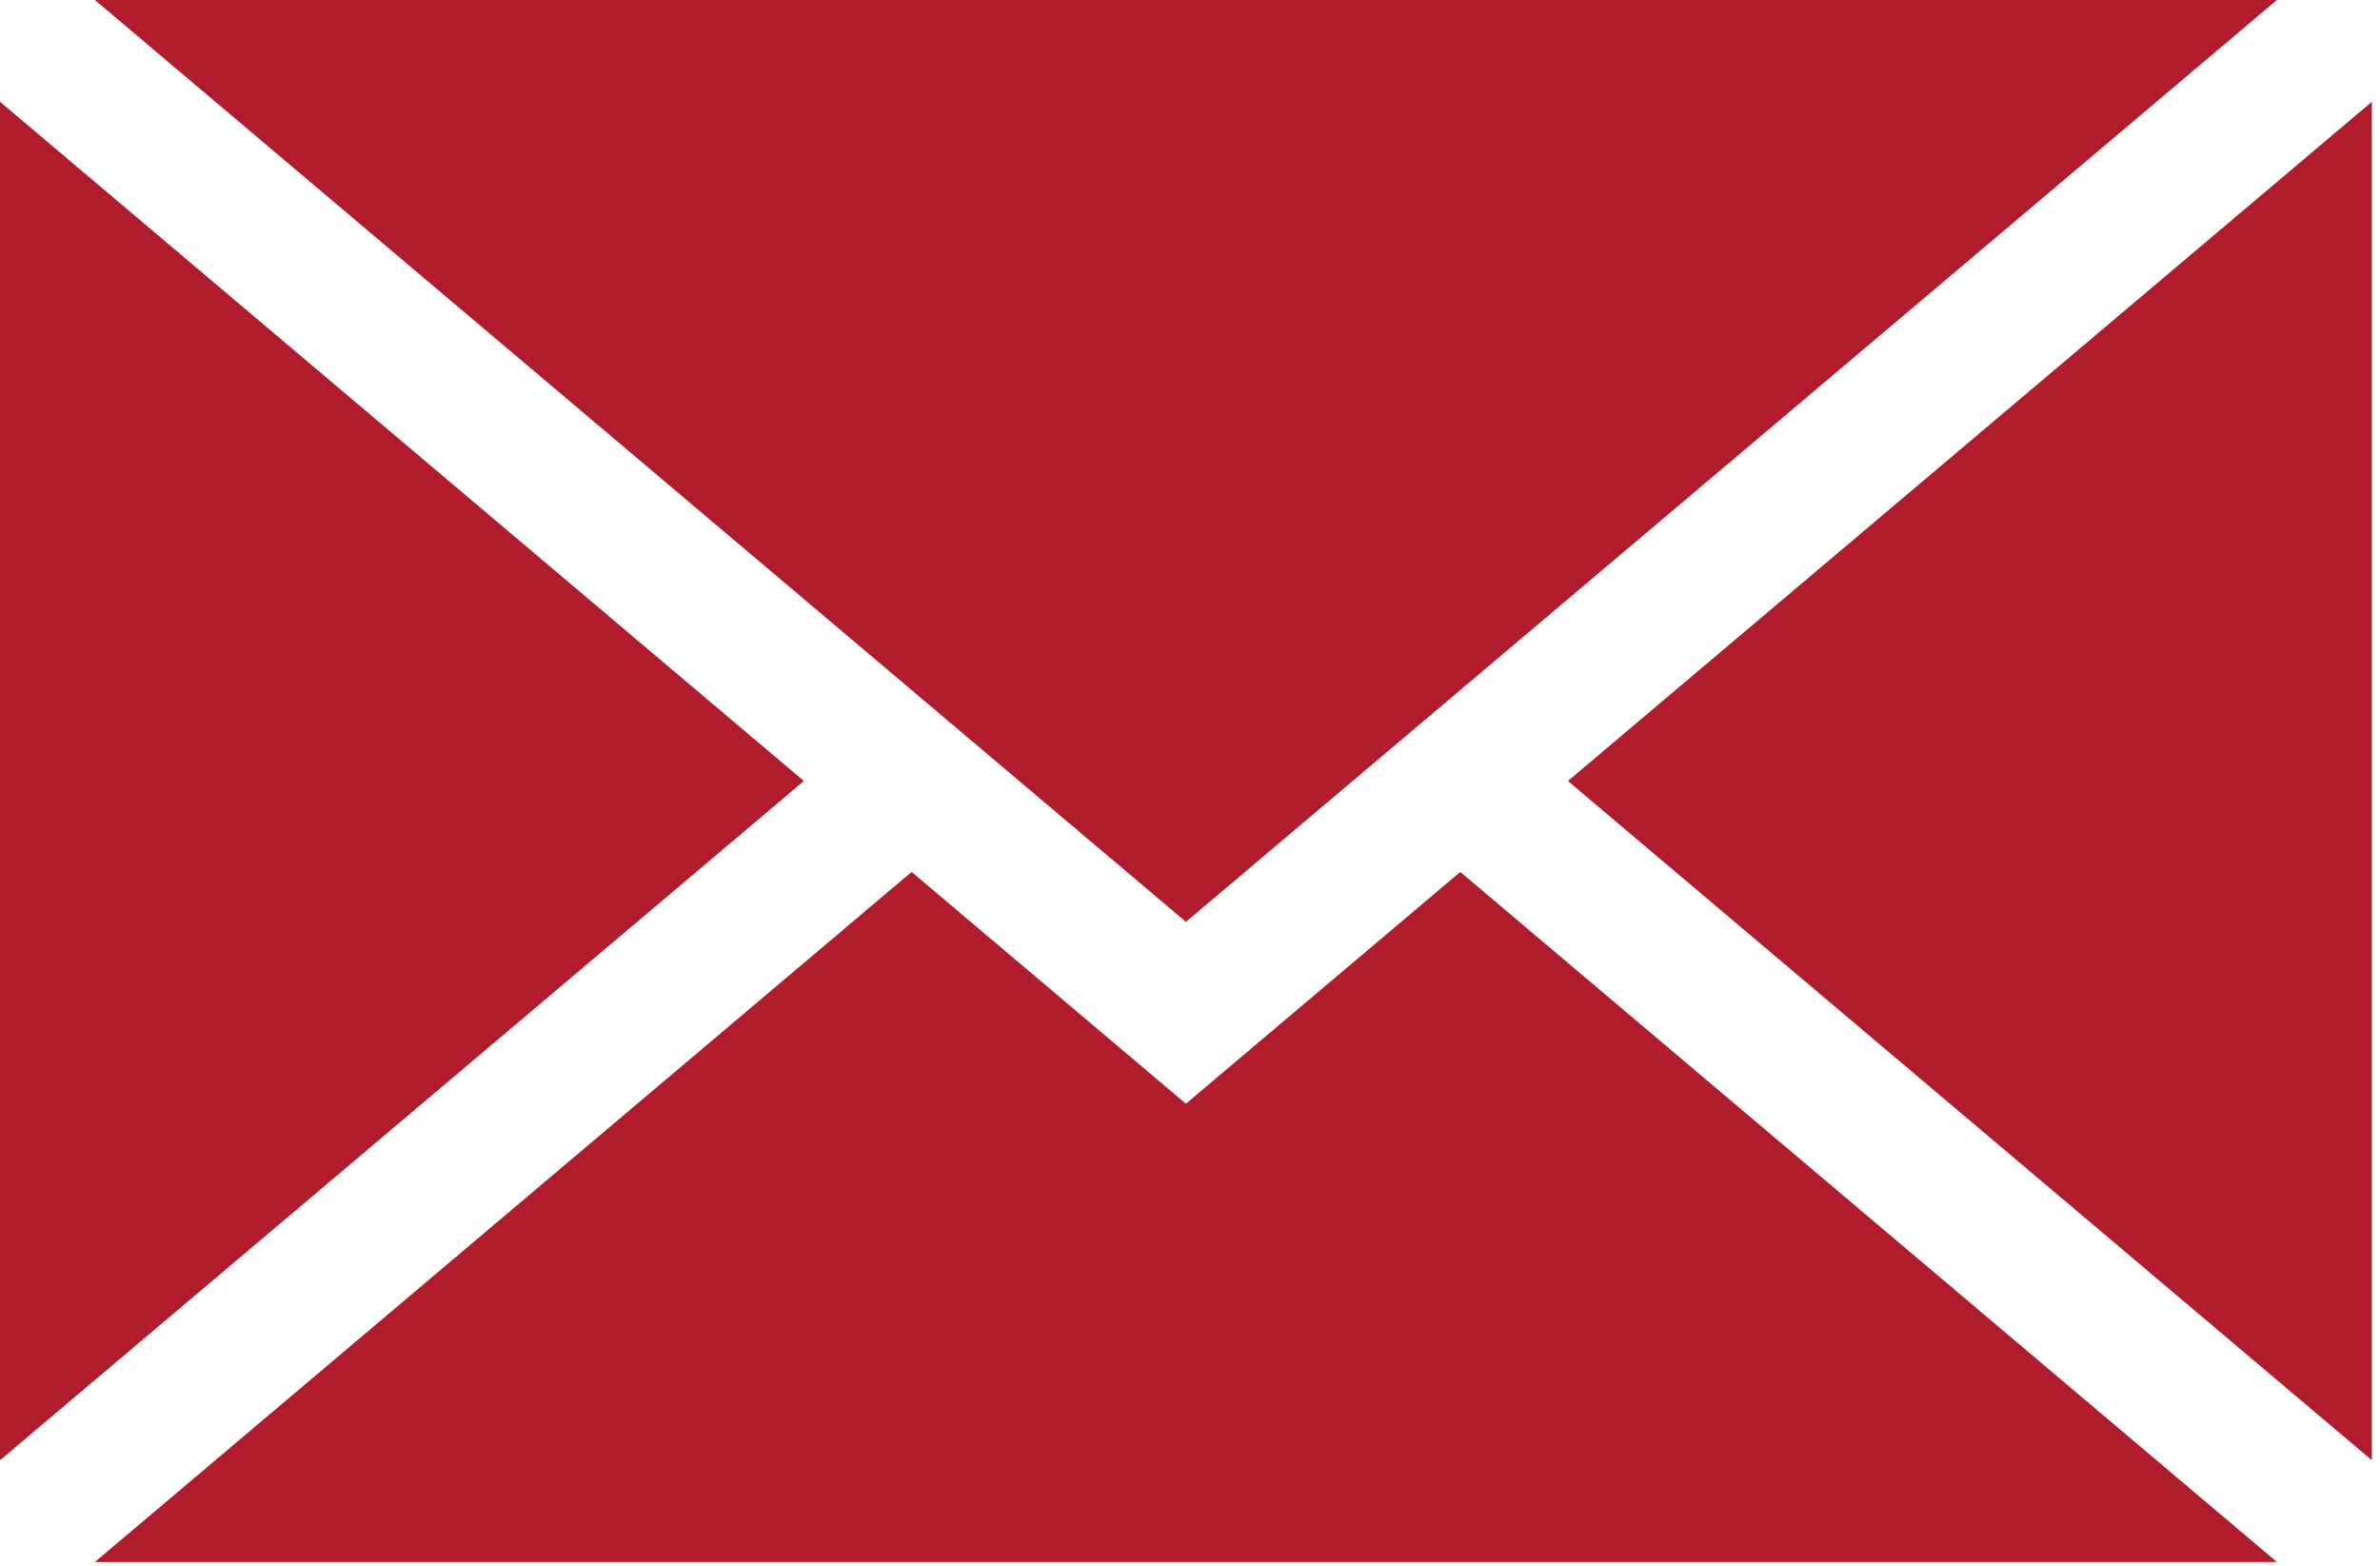 <?xml version="1.0" encoding="UTF-8"?>
<svg width="38px" height="25px" viewBox="0 0 38 25" version="1.1" xmlns="http://www.w3.org/2000/svg" xmlns:xlink="http://www.w3.org/1999/xlink">
    <!-- Generator: Sketch 64 (93537) - https://sketch.com -->
    <title>envelope</title>
    <desc>Created with Sketch.</desc>
    <g id="Page-1" stroke="none" stroke-width="1" fill="none" fill-rule="evenodd">
        <g id="Homepage" transform="translate(-1078, -12)" fill="#B11C2C" fill-rule="nonzero">
            <g id="envelope" transform="translate(1078, 12)">
                <polygon id="Path" points="23.315 13.922 18.935 17.623 14.555 13.922 1.515 24.94 36.354 24.94"></polygon>
                <polygon id="Path" points="25.034 12.47 37.87 23.315 37.87 1.625"></polygon>
                <polygon id="Path" points="12.835 12.47 0 1.625 0 23.315"></polygon>
                <polygon id="Path" points="18.935 14.719 36.354 0 1.515 0"></polygon>
            </g>
        </g>
    </g>
</svg>